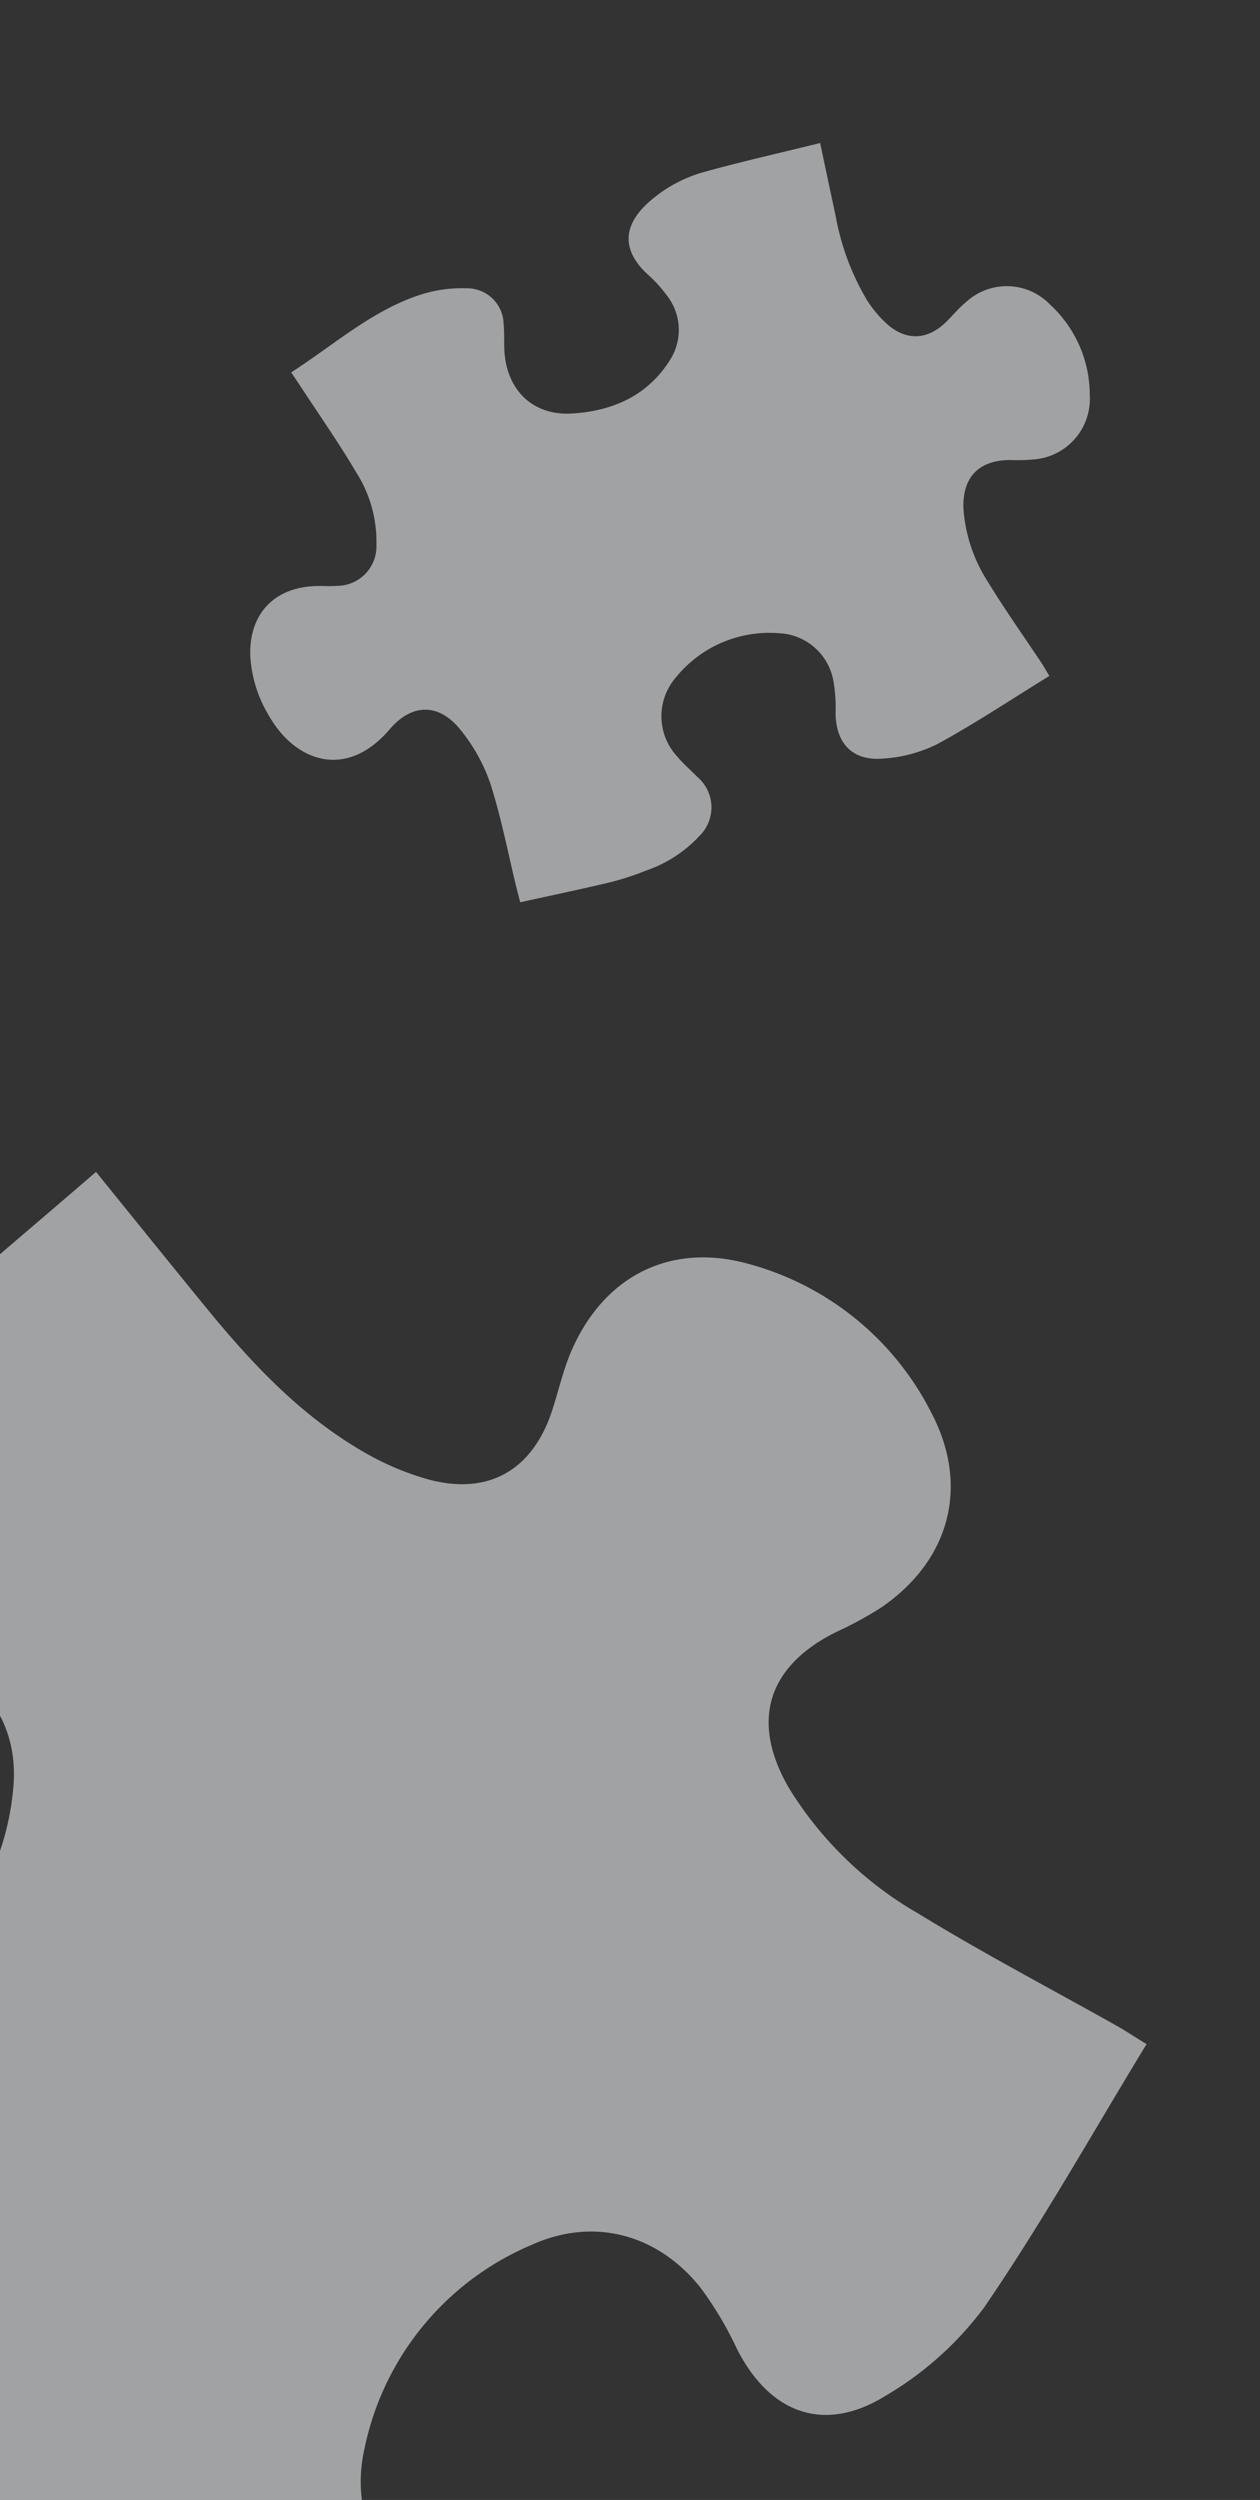 <svg xmlns="http://www.w3.org/2000/svg" xmlns:xlink="http://www.w3.org/1999/xlink" width="118" height="234.013" viewBox="0 0 118 234.013"><rect x="0" y="0" width="118" height="234.013" fill="#333333" stroke="none"/><defs><style>.a{fill:#fff;stroke:#707070;}.b{clip-path:url(#a);}.c{fill:#eaedf0;opacity:0.6;}</style><clipPath id="a"><rect class="a" width="118" height="135" transform="translate(0 -0.018)"/></clipPath></defs><g transform="translate(0 -4498.987)"><g class="b" transform="translate(0 4598.019)"><path class="c" d="M179.939,93.03c-6.112,7.726-11.775,15.439-18.079,22.587a31.082,31.082,0,0,1-10.1,7.065c-6.2,2.9-11.053.4-13.381-6.038a32.776,32.776,0,0,0-2.708-6.127c-3.329-5.384-9.037-7.735-15.08-5.884a26.5,26.5,0,0,0-17.945,17.009c-2.311,6.411.269,12.64,6.329,16.191,1.782,1.044,3.75,1.766,5.619,2.664,5.207,2.5,6.947,6.789,4.883,12.178-1.712,4.469-4.811,7.942-8.335,11.04a60.333,60.333,0,0,1-6.458,5.091c-5.612,3.709-11.331,7.253-17.267,11.028-.678-.986-1.277-1.836-1.854-2.7-4.382-6.563-8.443-13.372-13.262-19.6a38.659,38.659,0,0,0-10.061-8.772c-6.58-4.1-12.24-2.069-14.936,5.163-5.019,13.461-16.815,13.965-25.889,6.336a28.441,28.441,0,0,1-8.443-10.952c-3.531-8.658-.293-16.165,8.412-19.582,1.391-.546,2.848-.942,4.2-1.565,4.9-2.254,6.7-6.321,5.087-11.484a28.431,28.431,0,0,0-9.586-13.426c-5.968-4.9-12.319-9.33-18.508-13.96C1.789,88.706.994,88.133,0,87.4c6.963-9.138,12.268-19.343,21.506-26.289a29.922,29.922,0,0,1,8.555-4.388c4.49-1.469,8.244.426,10.307,4.679.938,1.935,1.509,4.046,2.416,6,3.527,7.582,10.77,10.656,18.422,7.346,8.227-3.559,14.366-9.341,16.324-18.492,1.191-5.562-1.144-9.949-5.609-13.163a30.175,30.175,0,0,0-5.73-2.964C59.51,37.244,57.65,32.357,60.9,25.8a30.4,30.4,0,0,1,9.73-11.209C77.639,9.577,84.9,4.924,92.241,0,95.3,4.893,98.1,9.4,100.934,13.882c3.524,5.581,7.4,10.894,12.681,14.957a26.158,26.158,0,0,0,5.979,3.516c5.429,2.211,9.818.346,12.315-4.964.847-1.8,1.513-3.708,2.524-5.41,3.92-6.6,10.537-8.92,17.584-5.915a27.107,27.107,0,0,1,15.1,15.786c2.794,7.321.038,14.057-6.943,17.623a35.516,35.516,0,0,1-4.4,1.73c-6.788,2.388-9,7.352-6.131,13.995A34.186,34.186,0,0,0,160.2,78.28c5.591,4.447,11.485,8.514,17.241,12.754C178.141,91.55,178.8,92.12,179.939,93.03Z" transform="translate(-82.561 21.907) rotate(-7)"/></g><g transform="matrix(0.017, 1, -1, 0.017, 111.342, 4497.742)"><path class="c" d="M76.426,39.513c-2.6,3.281-5,6.557-7.679,9.593a13.2,13.2,0,0,1-4.291,3c-2.635,1.231-4.694.169-5.683-2.565a13.92,13.92,0,0,0-1.15-2.6,5.416,5.416,0,0,0-6.4-2.5A11.254,11.254,0,0,0,43.6,51.665a5.544,5.544,0,0,0,2.688,6.877c.757.443,1.593.75,2.387,1.132a3.739,3.739,0,0,1,2.074,5.172,12.1,12.1,0,0,1-3.54,4.689A25.623,25.623,0,0,1,44.461,71.7c-2.383,1.575-4.813,3.081-7.334,4.684-.288-.419-.542-.78-.788-1.147-1.861-2.787-3.586-5.68-5.633-8.323a16.419,16.419,0,0,0-4.273-3.726c-2.795-1.743-5.2-.879-6.344,2.193-2.132,5.717-7.142,5.931-11,2.691a12.08,12.08,0,0,1-3.586-4.652c-1.5-3.677-.124-6.866,3.573-8.317.591-.232,1.21-.4,1.784-.665a3.7,3.7,0,0,0,2.16-4.878,12.075,12.075,0,0,0-4.071-5.7c-2.535-2.081-5.232-3.963-7.861-5.929-.333-.249-.671-.493-1.093-.8,2.957-3.881,5.211-8.216,9.134-11.166a12.71,12.71,0,0,1,3.634-1.864,3.414,3.414,0,0,1,4.378,1.987c.4.822.641,1.718,1.026,2.547,1.5,3.22,4.574,4.526,7.824,3.12,3.494-1.512,6.1-3.967,6.933-7.854A5.221,5.221,0,0,0,30.547,18.3a12.818,12.818,0,0,0-2.434-1.259c-2.837-1.225-3.628-3.3-2.247-6.087A12.909,12.909,0,0,1,30,6.2c2.977-2.128,6.062-4.1,9.179-6.2,1.3,2.078,2.489,3.992,3.692,5.9a23.627,23.627,0,0,0,5.386,6.353,11.11,11.11,0,0,0,2.539,1.493c2.306.939,4.17.147,5.231-2.108.36-.765.643-1.575,1.072-2.3a5.629,5.629,0,0,1,7.468-2.512,11.513,11.513,0,0,1,6.413,6.7,5.684,5.684,0,0,1-2.949,7.485,15.094,15.094,0,0,1-1.868.735c-2.883,1.014-3.821,3.123-2.6,5.944a14.52,14.52,0,0,0,4.484,5.556c2.375,1.889,4.878,3.616,7.323,5.417C75.662,38.884,75.943,39.126,76.426,39.513Z" transform="translate(0 71.35) rotate(-69)"/></g></g></svg>
